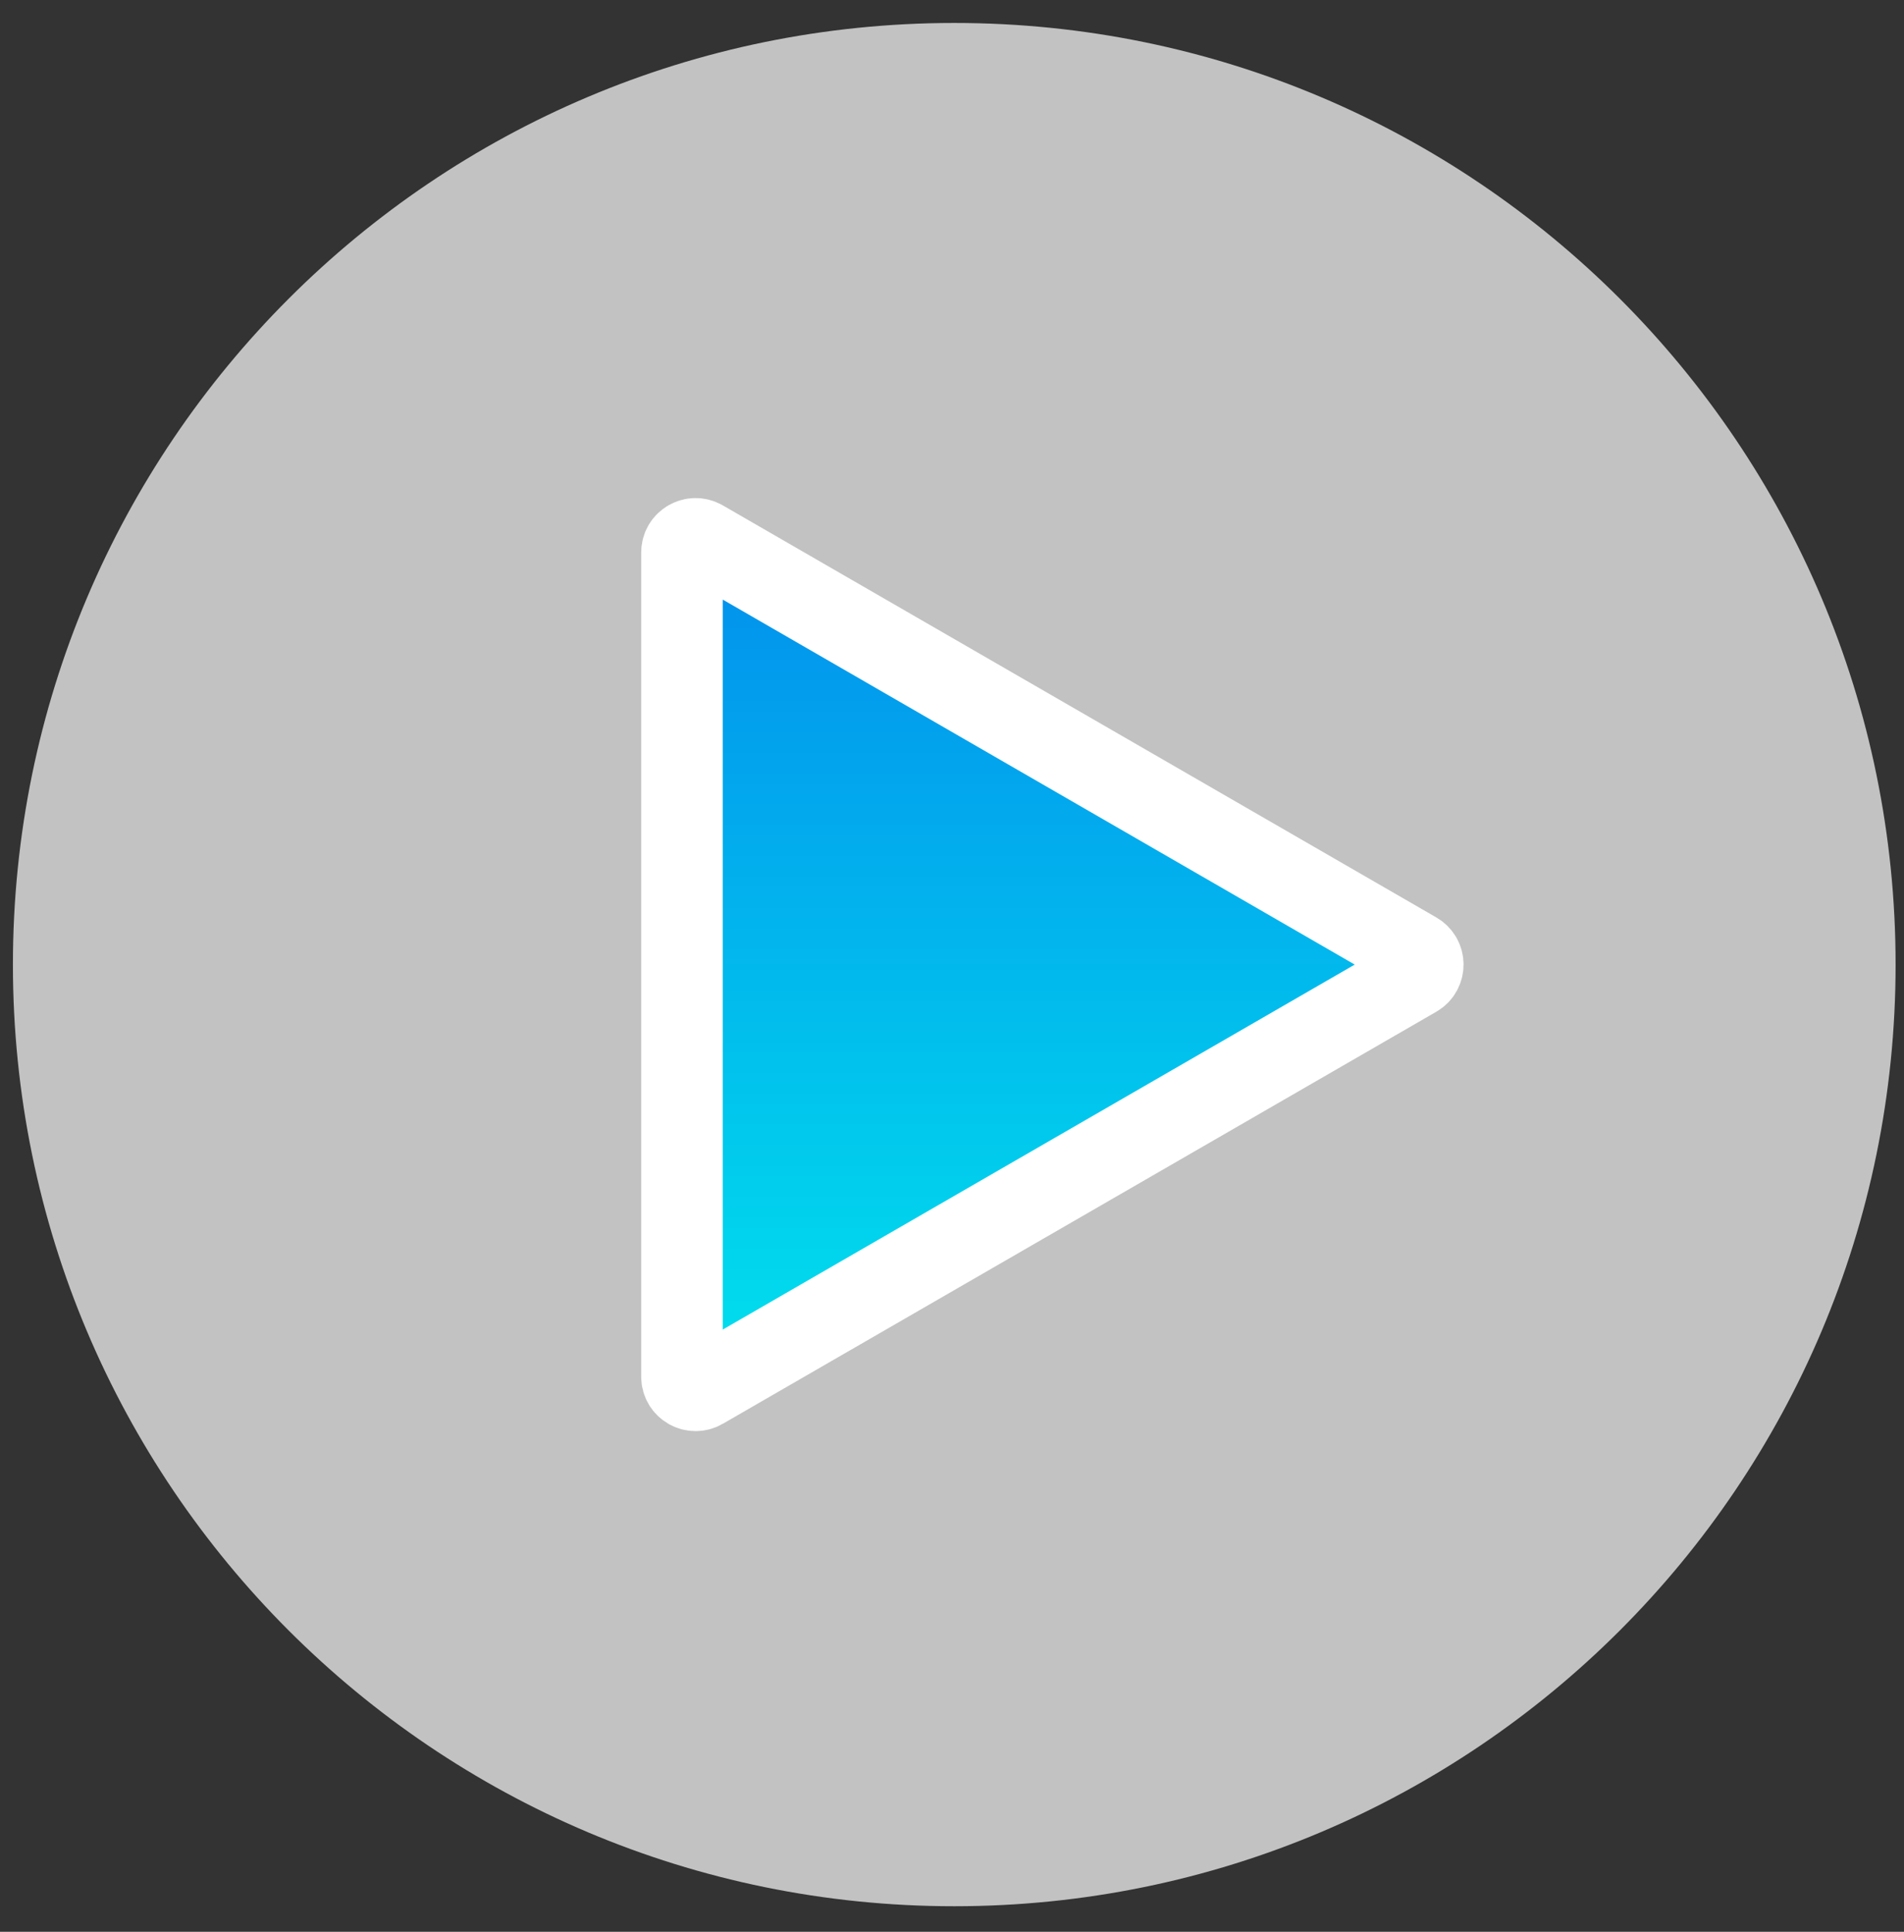 <svg width="70" height="71" viewBox="0 0 70 71" fill="none" xmlns="http://www.w3.org/2000/svg">
<rect x="0" y="0" width="70" height="71" fill="#333333" stroke="none"/>
<path opacity="0.7" d="M69.691 35.452C69.691 16.338 54.197 0.844 35.083 0.844C15.969 0.844 0.475 16.338 0.475 35.452C0.475 54.566 15.969 70.061 35.083 70.061C54.197 70.061 69.691 54.566 69.691 35.452Z" fill="white"/>
<path d="M52.057 35.885C52.39 35.693 52.39 35.212 52.057 35.019L25.823 19.873C25.49 19.681 25.073 19.921 25.073 20.306L25.073 50.598C25.073 50.983 25.49 51.223 25.823 51.031L52.057 35.885Z" fill="url(#paint0_linear_925_3192)" stroke="white" stroke-width="3"/>
<defs>
<linearGradient id="paint0_linear_925_3192" x1="39.69" y1="54.062" x2="39.69" y2="16.842" gradientUnits="userSpaceOnUse">
<stop stop-color="#01E9ED"/>
<stop offset="1" stop-color="#0287ED"/>
</linearGradient>
</defs>
</svg>

